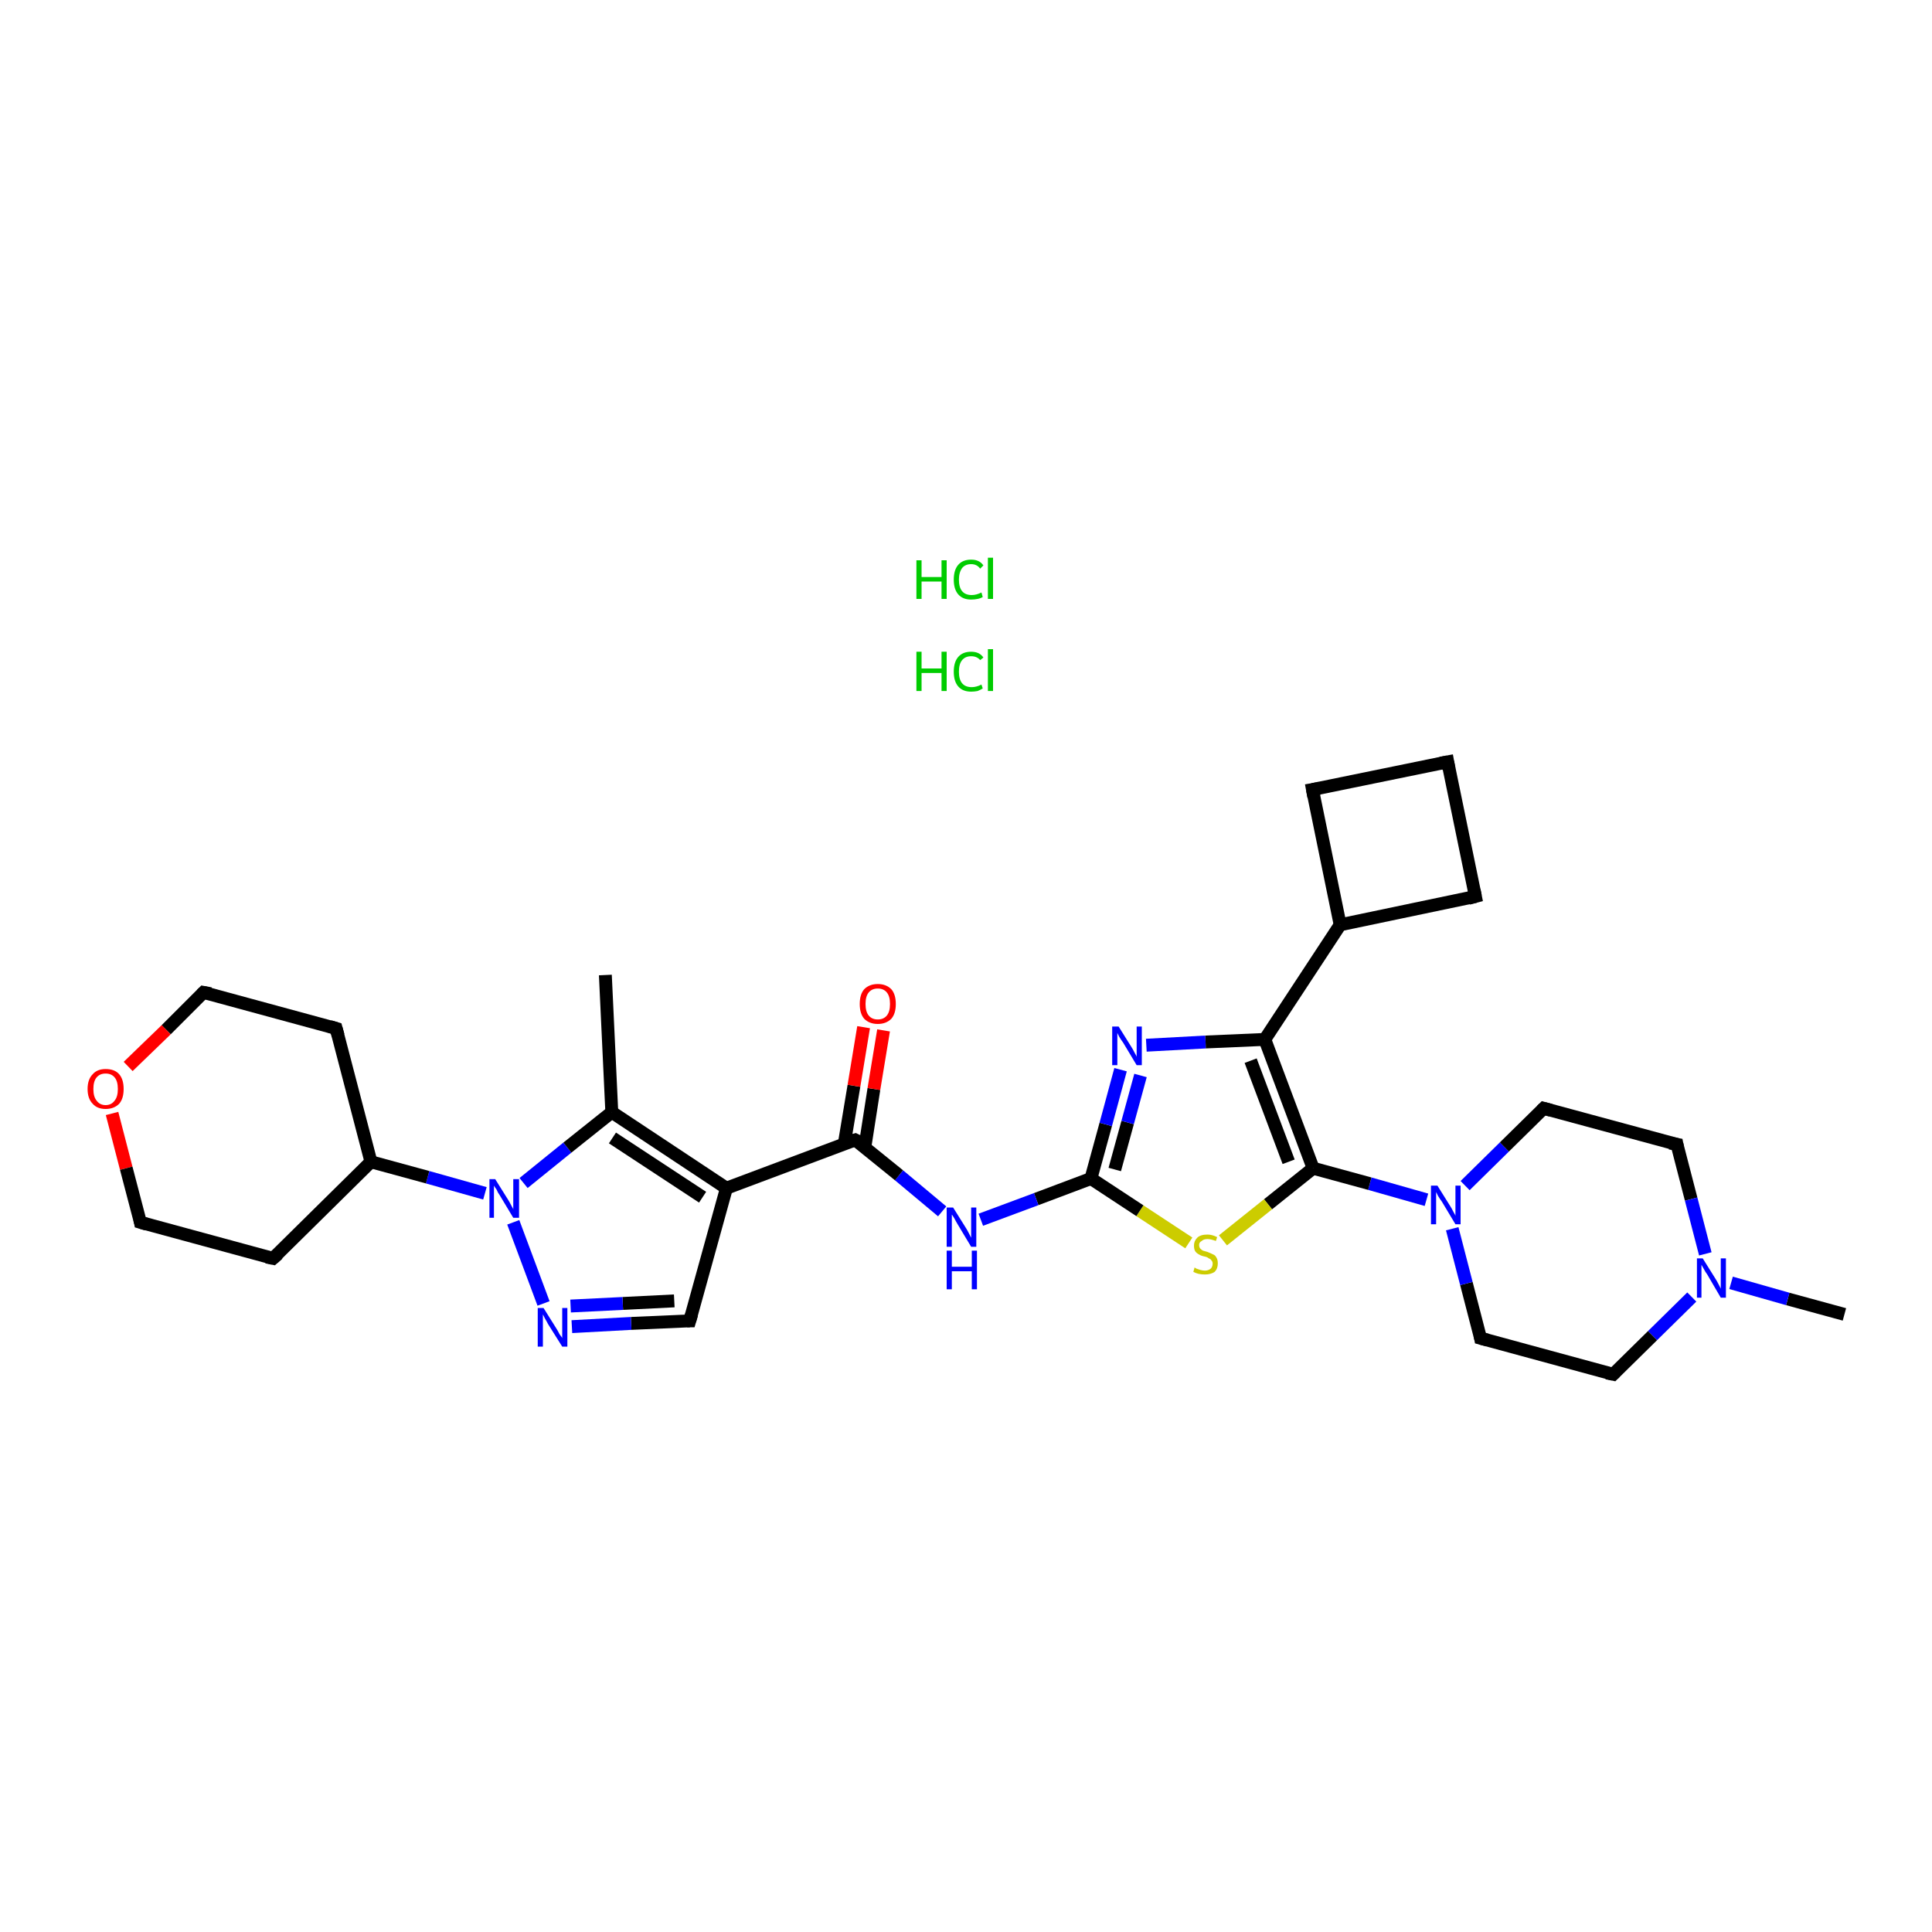 <?xml version='1.0' encoding='iso-8859-1'?>
<svg version='1.1' baseProfile='full'
              xmlns='http://www.w3.org/2000/svg'
                      xmlns:rdkit='http://www.rdkit.org/xml'
                      xmlns:xlink='http://www.w3.org/1999/xlink'
                  xml:space='preserve'
width='300px' height='300px' viewBox='0 0 300 300'>
<!-- END OF HEADER -->
<rect style='opacity:1.0;fill:#FFFFFF;stroke:none' width='300.0' height='300.0' x='0.0' y='0.0'> </rect>
<path class='bond-0 atom-2 atom-3' d='M 286.4,204.1 L 277.6,201.7' style='fill:none;fill-rule:evenodd;stroke:#000000;stroke-width:2.0px;stroke-linecap:butt;stroke-linejoin:miter;stroke-opacity:1' />
<path class='bond-0 atom-2 atom-3' d='M 277.6,201.7 L 268.8,199.2' style='fill:none;fill-rule:evenodd;stroke:#0000FF;stroke-width:2.0px;stroke-linecap:butt;stroke-linejoin:miter;stroke-opacity:1' />
<path class='bond-1 atom-3 atom-4' d='M 262.7,201.4 L 256.6,207.4' style='fill:none;fill-rule:evenodd;stroke:#0000FF;stroke-width:2.0px;stroke-linecap:butt;stroke-linejoin:miter;stroke-opacity:1' />
<path class='bond-1 atom-3 atom-4' d='M 256.6,207.4 L 250.5,213.4' style='fill:none;fill-rule:evenodd;stroke:#000000;stroke-width:2.0px;stroke-linecap:butt;stroke-linejoin:miter;stroke-opacity:1' />
<path class='bond-2 atom-4 atom-5' d='M 250.5,213.4 L 229.9,207.8' style='fill:none;fill-rule:evenodd;stroke:#000000;stroke-width:2.0px;stroke-linecap:butt;stroke-linejoin:miter;stroke-opacity:1' />
<path class='bond-3 atom-5 atom-6' d='M 229.9,207.8 L 227.7,199.3' style='fill:none;fill-rule:evenodd;stroke:#000000;stroke-width:2.0px;stroke-linecap:butt;stroke-linejoin:miter;stroke-opacity:1' />
<path class='bond-3 atom-5 atom-6' d='M 227.7,199.3 L 225.5,190.8' style='fill:none;fill-rule:evenodd;stroke:#0000FF;stroke-width:2.0px;stroke-linecap:butt;stroke-linejoin:miter;stroke-opacity:1' />
<path class='bond-4 atom-6 atom-7' d='M 227.5,184.1 L 233.6,178.1' style='fill:none;fill-rule:evenodd;stroke:#0000FF;stroke-width:2.0px;stroke-linecap:butt;stroke-linejoin:miter;stroke-opacity:1' />
<path class='bond-4 atom-6 atom-7' d='M 233.6,178.1 L 239.7,172.1' style='fill:none;fill-rule:evenodd;stroke:#000000;stroke-width:2.0px;stroke-linecap:butt;stroke-linejoin:miter;stroke-opacity:1' />
<path class='bond-5 atom-7 atom-8' d='M 239.7,172.1 L 260.4,177.7' style='fill:none;fill-rule:evenodd;stroke:#000000;stroke-width:2.0px;stroke-linecap:butt;stroke-linejoin:miter;stroke-opacity:1' />
<path class='bond-6 atom-6 atom-9' d='M 221.5,186.3 L 212.7,183.8' style='fill:none;fill-rule:evenodd;stroke:#0000FF;stroke-width:2.0px;stroke-linecap:butt;stroke-linejoin:miter;stroke-opacity:1' />
<path class='bond-6 atom-6 atom-9' d='M 212.7,183.8 L 203.9,181.4' style='fill:none;fill-rule:evenodd;stroke:#000000;stroke-width:2.0px;stroke-linecap:butt;stroke-linejoin:miter;stroke-opacity:1' />
<path class='bond-7 atom-9 atom-10' d='M 203.9,181.4 L 196.9,187.0' style='fill:none;fill-rule:evenodd;stroke:#000000;stroke-width:2.0px;stroke-linecap:butt;stroke-linejoin:miter;stroke-opacity:1' />
<path class='bond-7 atom-9 atom-10' d='M 196.9,187.0 L 189.9,192.6' style='fill:none;fill-rule:evenodd;stroke:#CCCC00;stroke-width:2.0px;stroke-linecap:butt;stroke-linejoin:miter;stroke-opacity:1' />
<path class='bond-8 atom-10 atom-11' d='M 184.6,193.0 L 177.0,188.0' style='fill:none;fill-rule:evenodd;stroke:#CCCC00;stroke-width:2.0px;stroke-linecap:butt;stroke-linejoin:miter;stroke-opacity:1' />
<path class='bond-8 atom-10 atom-11' d='M 177.0,188.0 L 169.4,183.0' style='fill:none;fill-rule:evenodd;stroke:#000000;stroke-width:2.0px;stroke-linecap:butt;stroke-linejoin:miter;stroke-opacity:1' />
<path class='bond-9 atom-11 atom-12' d='M 169.4,183.0 L 160.9,186.2' style='fill:none;fill-rule:evenodd;stroke:#000000;stroke-width:2.0px;stroke-linecap:butt;stroke-linejoin:miter;stroke-opacity:1' />
<path class='bond-9 atom-11 atom-12' d='M 160.9,186.2 L 152.3,189.4' style='fill:none;fill-rule:evenodd;stroke:#0000FF;stroke-width:2.0px;stroke-linecap:butt;stroke-linejoin:miter;stroke-opacity:1' />
<path class='bond-10 atom-12 atom-13' d='M 146.3,188.1 L 139.6,182.5' style='fill:none;fill-rule:evenodd;stroke:#0000FF;stroke-width:2.0px;stroke-linecap:butt;stroke-linejoin:miter;stroke-opacity:1' />
<path class='bond-10 atom-12 atom-13' d='M 139.6,182.5 L 132.8,177.0' style='fill:none;fill-rule:evenodd;stroke:#000000;stroke-width:2.0px;stroke-linecap:butt;stroke-linejoin:miter;stroke-opacity:1' />
<path class='bond-11 atom-13 atom-14' d='M 134.3,178.1 L 135.7,169.1' style='fill:none;fill-rule:evenodd;stroke:#000000;stroke-width:2.0px;stroke-linecap:butt;stroke-linejoin:miter;stroke-opacity:1' />
<path class='bond-11 atom-13 atom-14' d='M 135.7,169.1 L 137.2,160.0' style='fill:none;fill-rule:evenodd;stroke:#FF0000;stroke-width:2.0px;stroke-linecap:butt;stroke-linejoin:miter;stroke-opacity:1' />
<path class='bond-11 atom-13 atom-14' d='M 131.1,177.6 L 132.6,168.6' style='fill:none;fill-rule:evenodd;stroke:#000000;stroke-width:2.0px;stroke-linecap:butt;stroke-linejoin:miter;stroke-opacity:1' />
<path class='bond-11 atom-13 atom-14' d='M 132.6,168.6 L 134.1,159.5' style='fill:none;fill-rule:evenodd;stroke:#FF0000;stroke-width:2.0px;stroke-linecap:butt;stroke-linejoin:miter;stroke-opacity:1' />
<path class='bond-12 atom-13 atom-15' d='M 132.8,177.0 L 112.8,184.5' style='fill:none;fill-rule:evenodd;stroke:#000000;stroke-width:2.0px;stroke-linecap:butt;stroke-linejoin:miter;stroke-opacity:1' />
<path class='bond-13 atom-15 atom-16' d='M 112.8,184.5 L 107.1,205.1' style='fill:none;fill-rule:evenodd;stroke:#000000;stroke-width:2.0px;stroke-linecap:butt;stroke-linejoin:miter;stroke-opacity:1' />
<path class='bond-14 atom-16 atom-17' d='M 107.1,205.1 L 98.0,205.5' style='fill:none;fill-rule:evenodd;stroke:#000000;stroke-width:2.0px;stroke-linecap:butt;stroke-linejoin:miter;stroke-opacity:1' />
<path class='bond-14 atom-16 atom-17' d='M 98.0,205.5 L 88.8,206.0' style='fill:none;fill-rule:evenodd;stroke:#0000FF;stroke-width:2.0px;stroke-linecap:butt;stroke-linejoin:miter;stroke-opacity:1' />
<path class='bond-14 atom-16 atom-17' d='M 104.7,202.0 L 96.7,202.4' style='fill:none;fill-rule:evenodd;stroke:#000000;stroke-width:2.0px;stroke-linecap:butt;stroke-linejoin:miter;stroke-opacity:1' />
<path class='bond-14 atom-16 atom-17' d='M 96.7,202.4 L 88.6,202.8' style='fill:none;fill-rule:evenodd;stroke:#0000FF;stroke-width:2.0px;stroke-linecap:butt;stroke-linejoin:miter;stroke-opacity:1' />
<path class='bond-15 atom-17 atom-18' d='M 84.4,202.4 L 79.7,189.8' style='fill:none;fill-rule:evenodd;stroke:#0000FF;stroke-width:2.0px;stroke-linecap:butt;stroke-linejoin:miter;stroke-opacity:1' />
<path class='bond-16 atom-18 atom-19' d='M 75.3,185.3 L 66.4,182.8' style='fill:none;fill-rule:evenodd;stroke:#0000FF;stroke-width:2.0px;stroke-linecap:butt;stroke-linejoin:miter;stroke-opacity:1' />
<path class='bond-16 atom-18 atom-19' d='M 66.4,182.8 L 57.6,180.4' style='fill:none;fill-rule:evenodd;stroke:#000000;stroke-width:2.0px;stroke-linecap:butt;stroke-linejoin:miter;stroke-opacity:1' />
<path class='bond-17 atom-19 atom-20' d='M 57.6,180.4 L 52.2,159.7' style='fill:none;fill-rule:evenodd;stroke:#000000;stroke-width:2.0px;stroke-linecap:butt;stroke-linejoin:miter;stroke-opacity:1' />
<path class='bond-18 atom-20 atom-21' d='M 52.2,159.7 L 31.6,154.1' style='fill:none;fill-rule:evenodd;stroke:#000000;stroke-width:2.0px;stroke-linecap:butt;stroke-linejoin:miter;stroke-opacity:1' />
<path class='bond-19 atom-21 atom-22' d='M 31.6,154.1 L 25.8,159.9' style='fill:none;fill-rule:evenodd;stroke:#000000;stroke-width:2.0px;stroke-linecap:butt;stroke-linejoin:miter;stroke-opacity:1' />
<path class='bond-19 atom-21 atom-22' d='M 25.8,159.9 L 19.9,165.6' style='fill:none;fill-rule:evenodd;stroke:#FF0000;stroke-width:2.0px;stroke-linecap:butt;stroke-linejoin:miter;stroke-opacity:1' />
<path class='bond-20 atom-22 atom-23' d='M 17.4,172.9 L 19.6,181.4' style='fill:none;fill-rule:evenodd;stroke:#FF0000;stroke-width:2.0px;stroke-linecap:butt;stroke-linejoin:miter;stroke-opacity:1' />
<path class='bond-20 atom-22 atom-23' d='M 19.6,181.4 L 21.8,189.8' style='fill:none;fill-rule:evenodd;stroke:#000000;stroke-width:2.0px;stroke-linecap:butt;stroke-linejoin:miter;stroke-opacity:1' />
<path class='bond-21 atom-23 atom-24' d='M 21.8,189.8 L 42.4,195.4' style='fill:none;fill-rule:evenodd;stroke:#000000;stroke-width:2.0px;stroke-linecap:butt;stroke-linejoin:miter;stroke-opacity:1' />
<path class='bond-22 atom-18 atom-25' d='M 81.3,183.7 L 88.1,178.2' style='fill:none;fill-rule:evenodd;stroke:#0000FF;stroke-width:2.0px;stroke-linecap:butt;stroke-linejoin:miter;stroke-opacity:1' />
<path class='bond-22 atom-18 atom-25' d='M 88.1,178.2 L 95.0,172.7' style='fill:none;fill-rule:evenodd;stroke:#000000;stroke-width:2.0px;stroke-linecap:butt;stroke-linejoin:miter;stroke-opacity:1' />
<path class='bond-23 atom-25 atom-26' d='M 95.0,172.7 L 94.0,151.4' style='fill:none;fill-rule:evenodd;stroke:#000000;stroke-width:2.0px;stroke-linecap:butt;stroke-linejoin:miter;stroke-opacity:1' />
<path class='bond-24 atom-11 atom-27' d='M 169.4,183.0 L 171.7,174.6' style='fill:none;fill-rule:evenodd;stroke:#000000;stroke-width:2.0px;stroke-linecap:butt;stroke-linejoin:miter;stroke-opacity:1' />
<path class='bond-24 atom-11 atom-27' d='M 171.7,174.6 L 174.0,166.1' style='fill:none;fill-rule:evenodd;stroke:#0000FF;stroke-width:2.0px;stroke-linecap:butt;stroke-linejoin:miter;stroke-opacity:1' />
<path class='bond-24 atom-11 atom-27' d='M 173.1,181.6 L 175.1,174.3' style='fill:none;fill-rule:evenodd;stroke:#000000;stroke-width:2.0px;stroke-linecap:butt;stroke-linejoin:miter;stroke-opacity:1' />
<path class='bond-24 atom-11 atom-27' d='M 175.1,174.3 L 177.1,167.0' style='fill:none;fill-rule:evenodd;stroke:#0000FF;stroke-width:2.0px;stroke-linecap:butt;stroke-linejoin:miter;stroke-opacity:1' />
<path class='bond-25 atom-27 atom-28' d='M 178.0,162.3 L 187.2,161.8' style='fill:none;fill-rule:evenodd;stroke:#0000FF;stroke-width:2.0px;stroke-linecap:butt;stroke-linejoin:miter;stroke-opacity:1' />
<path class='bond-25 atom-27 atom-28' d='M 187.2,161.8 L 196.4,161.4' style='fill:none;fill-rule:evenodd;stroke:#000000;stroke-width:2.0px;stroke-linecap:butt;stroke-linejoin:miter;stroke-opacity:1' />
<path class='bond-26 atom-28 atom-29' d='M 196.4,161.4 L 208.1,143.6' style='fill:none;fill-rule:evenodd;stroke:#000000;stroke-width:2.0px;stroke-linecap:butt;stroke-linejoin:miter;stroke-opacity:1' />
<path class='bond-27 atom-29 atom-30' d='M 208.1,143.6 L 229.1,139.2' style='fill:none;fill-rule:evenodd;stroke:#000000;stroke-width:2.0px;stroke-linecap:butt;stroke-linejoin:miter;stroke-opacity:1' />
<path class='bond-28 atom-30 atom-31' d='M 229.1,139.2 L 224.8,118.3' style='fill:none;fill-rule:evenodd;stroke:#000000;stroke-width:2.0px;stroke-linecap:butt;stroke-linejoin:miter;stroke-opacity:1' />
<path class='bond-29 atom-31 atom-32' d='M 224.8,118.3 L 203.8,122.6' style='fill:none;fill-rule:evenodd;stroke:#000000;stroke-width:2.0px;stroke-linecap:butt;stroke-linejoin:miter;stroke-opacity:1' />
<path class='bond-30 atom-8 atom-3' d='M 260.4,177.7 L 262.6,186.2' style='fill:none;fill-rule:evenodd;stroke:#000000;stroke-width:2.0px;stroke-linecap:butt;stroke-linejoin:miter;stroke-opacity:1' />
<path class='bond-30 atom-8 atom-3' d='M 262.6,186.2 L 264.8,194.7' style='fill:none;fill-rule:evenodd;stroke:#0000FF;stroke-width:2.0px;stroke-linecap:butt;stroke-linejoin:miter;stroke-opacity:1' />
<path class='bond-31 atom-28 atom-9' d='M 196.4,161.4 L 203.9,181.4' style='fill:none;fill-rule:evenodd;stroke:#000000;stroke-width:2.0px;stroke-linecap:butt;stroke-linejoin:miter;stroke-opacity:1' />
<path class='bond-31 atom-28 atom-9' d='M 194.2,164.7 L 200.1,180.4' style='fill:none;fill-rule:evenodd;stroke:#000000;stroke-width:2.0px;stroke-linecap:butt;stroke-linejoin:miter;stroke-opacity:1' />
<path class='bond-32 atom-32 atom-29' d='M 203.8,122.6 L 208.1,143.6' style='fill:none;fill-rule:evenodd;stroke:#000000;stroke-width:2.0px;stroke-linecap:butt;stroke-linejoin:miter;stroke-opacity:1' />
<path class='bond-33 atom-25 atom-15' d='M 95.0,172.7 L 112.8,184.5' style='fill:none;fill-rule:evenodd;stroke:#000000;stroke-width:2.0px;stroke-linecap:butt;stroke-linejoin:miter;stroke-opacity:1' />
<path class='bond-33 atom-25 atom-15' d='M 95.1,176.7 L 109.1,185.9' style='fill:none;fill-rule:evenodd;stroke:#000000;stroke-width:2.0px;stroke-linecap:butt;stroke-linejoin:miter;stroke-opacity:1' />
<path class='bond-34 atom-24 atom-19' d='M 42.4,195.4 L 57.6,180.4' style='fill:none;fill-rule:evenodd;stroke:#000000;stroke-width:2.0px;stroke-linecap:butt;stroke-linejoin:miter;stroke-opacity:1' />
<path d='M 250.8,213.1 L 250.5,213.4 L 249.5,213.2' style='fill:none;stroke:#000000;stroke-width:2.0px;stroke-linecap:butt;stroke-linejoin:miter;stroke-opacity:1;' />
<path d='M 231.0,208.1 L 229.9,207.8 L 229.8,207.3' style='fill:none;stroke:#000000;stroke-width:2.0px;stroke-linecap:butt;stroke-linejoin:miter;stroke-opacity:1;' />
<path d='M 239.4,172.4 L 239.7,172.1 L 240.8,172.4' style='fill:none;stroke:#000000;stroke-width:2.0px;stroke-linecap:butt;stroke-linejoin:miter;stroke-opacity:1;' />
<path d='M 259.3,177.5 L 260.4,177.7 L 260.5,178.2' style='fill:none;stroke:#000000;stroke-width:2.0px;stroke-linecap:butt;stroke-linejoin:miter;stroke-opacity:1;' />
<path d='M 133.2,177.2 L 132.8,177.0 L 131.8,177.3' style='fill:none;stroke:#000000;stroke-width:2.0px;stroke-linecap:butt;stroke-linejoin:miter;stroke-opacity:1;' />
<path d='M 107.4,204.1 L 107.1,205.1 L 106.7,205.1' style='fill:none;stroke:#000000;stroke-width:2.0px;stroke-linecap:butt;stroke-linejoin:miter;stroke-opacity:1;' />
<path d='M 52.5,160.8 L 52.2,159.7 L 51.2,159.4' style='fill:none;stroke:#000000;stroke-width:2.0px;stroke-linecap:butt;stroke-linejoin:miter;stroke-opacity:1;' />
<path d='M 32.7,154.3 L 31.6,154.1 L 31.3,154.4' style='fill:none;stroke:#000000;stroke-width:2.0px;stroke-linecap:butt;stroke-linejoin:miter;stroke-opacity:1;' />
<path d='M 21.7,189.3 L 21.8,189.8 L 22.8,190.1' style='fill:none;stroke:#000000;stroke-width:2.0px;stroke-linecap:butt;stroke-linejoin:miter;stroke-opacity:1;' />
<path d='M 41.4,195.2 L 42.4,195.4 L 43.2,194.7' style='fill:none;stroke:#000000;stroke-width:2.0px;stroke-linecap:butt;stroke-linejoin:miter;stroke-opacity:1;' />
<path d='M 228.0,139.5 L 229.1,139.2 L 228.9,138.2' style='fill:none;stroke:#000000;stroke-width:2.0px;stroke-linecap:butt;stroke-linejoin:miter;stroke-opacity:1;' />
<path d='M 225.0,119.4 L 224.8,118.3 L 223.7,118.5' style='fill:none;stroke:#000000;stroke-width:2.0px;stroke-linecap:butt;stroke-linejoin:miter;stroke-opacity:1;' />
<path d='M 204.9,122.4 L 203.8,122.6 L 204.0,123.7' style='fill:none;stroke:#000000;stroke-width:2.0px;stroke-linecap:butt;stroke-linejoin:miter;stroke-opacity:1;' />
<path class='atom-0' d='M 142.3 101.2
L 143.1 101.2
L 143.1 103.8
L 146.2 103.8
L 146.2 101.2
L 147.0 101.2
L 147.0 107.3
L 146.2 107.3
L 146.2 104.5
L 143.1 104.5
L 143.1 107.3
L 142.3 107.3
L 142.3 101.2
' fill='#00CC00'/>
<path class='atom-0' d='M 148.1 104.3
Q 148.1 102.8, 148.8 102.0
Q 149.5 101.2, 150.8 101.2
Q 152.1 101.2, 152.7 102.1
L 152.2 102.5
Q 151.7 101.9, 150.8 101.9
Q 149.9 101.9, 149.4 102.5
Q 148.9 103.1, 148.9 104.3
Q 148.9 105.5, 149.4 106.1
Q 149.9 106.7, 150.9 106.7
Q 151.6 106.7, 152.4 106.3
L 152.6 106.9
Q 152.3 107.1, 151.8 107.3
Q 151.3 107.4, 150.8 107.4
Q 149.5 107.4, 148.8 106.6
Q 148.1 105.8, 148.1 104.3
' fill='#00CC00'/>
<path class='atom-0' d='M 153.4 100.8
L 154.2 100.8
L 154.2 107.3
L 153.4 107.3
L 153.4 100.8
' fill='#00CC00'/>
<path class='atom-1' d='M 142.3 87.0
L 143.1 87.0
L 143.1 89.6
L 146.2 89.6
L 146.2 87.0
L 147.0 87.0
L 147.0 93.0
L 146.2 93.0
L 146.2 90.3
L 143.1 90.3
L 143.1 93.0
L 142.3 93.0
L 142.3 87.0
' fill='#00CC00'/>
<path class='atom-1' d='M 148.1 90.0
Q 148.1 88.5, 148.8 87.7
Q 149.5 86.9, 150.8 86.9
Q 152.1 86.9, 152.7 87.8
L 152.2 88.3
Q 151.7 87.6, 150.8 87.6
Q 149.9 87.6, 149.4 88.2
Q 148.9 88.9, 148.9 90.0
Q 148.9 91.2, 149.4 91.8
Q 149.9 92.4, 150.9 92.4
Q 151.6 92.4, 152.4 92.0
L 152.6 92.7
Q 152.3 92.9, 151.8 93.0
Q 151.3 93.1, 150.8 93.1
Q 149.5 93.1, 148.8 92.3
Q 148.1 91.5, 148.1 90.0
' fill='#00CC00'/>
<path class='atom-1' d='M 153.4 86.6
L 154.2 86.6
L 154.2 93.0
L 153.4 93.0
L 153.4 86.6
' fill='#00CC00'/>
<path class='atom-3' d='M 264.4 195.4
L 266.4 198.6
Q 266.6 198.9, 266.9 199.5
Q 267.2 200.1, 267.2 200.1
L 267.2 195.4
L 268.0 195.4
L 268.0 201.5
L 267.2 201.5
L 265.1 197.9
Q 264.8 197.5, 264.6 197.1
Q 264.3 196.6, 264.2 196.4
L 264.2 201.5
L 263.5 201.5
L 263.5 195.4
L 264.4 195.4
' fill='#0000FF'/>
<path class='atom-6' d='M 223.2 184.1
L 225.2 187.3
Q 225.4 187.6, 225.7 188.2
Q 226.0 188.7, 226.0 188.8
L 226.0 184.1
L 226.8 184.1
L 226.8 190.1
L 226.0 190.1
L 223.9 186.6
Q 223.6 186.2, 223.3 185.7
Q 223.1 185.3, 223.0 185.1
L 223.0 190.1
L 222.2 190.1
L 222.2 184.1
L 223.2 184.1
' fill='#0000FF'/>
<path class='atom-10' d='M 185.5 196.8
Q 185.6 196.9, 185.8 197.0
Q 186.1 197.1, 186.4 197.2
Q 186.8 197.3, 187.1 197.3
Q 187.6 197.3, 188.0 197.0
Q 188.3 196.7, 188.3 196.2
Q 188.3 195.9, 188.1 195.7
Q 188.0 195.5, 187.7 195.4
Q 187.5 195.2, 187.0 195.1
Q 186.5 195.0, 186.2 194.8
Q 185.8 194.6, 185.6 194.3
Q 185.4 194.0, 185.4 193.4
Q 185.4 192.7, 185.9 192.2
Q 186.4 191.7, 187.5 191.7
Q 188.2 191.7, 189.0 192.1
L 188.8 192.7
Q 188.0 192.4, 187.5 192.4
Q 186.9 192.4, 186.6 192.7
Q 186.2 192.9, 186.2 193.3
Q 186.2 193.7, 186.4 193.9
Q 186.6 194.1, 186.8 194.2
Q 187.1 194.3, 187.5 194.4
Q 188.0 194.6, 188.4 194.8
Q 188.7 194.9, 188.9 195.3
Q 189.1 195.6, 189.1 196.2
Q 189.1 197.0, 188.6 197.5
Q 188.0 197.9, 187.1 197.9
Q 186.6 197.9, 186.1 197.8
Q 185.7 197.7, 185.3 197.5
L 185.5 196.8
' fill='#CCCC00'/>
<path class='atom-12' d='M 148.0 187.5
L 150.0 190.7
Q 150.2 191.0, 150.5 191.6
Q 150.8 192.2, 150.8 192.2
L 150.8 187.5
L 151.6 187.5
L 151.6 193.6
L 150.8 193.6
L 148.7 190.1
Q 148.4 189.6, 148.2 189.2
Q 147.9 188.7, 147.8 188.6
L 147.8 193.6
L 147.0 193.6
L 147.0 187.5
L 148.0 187.5
' fill='#0000FF'/>
<path class='atom-12' d='M 147.0 194.2
L 147.8 194.2
L 147.8 196.7
L 150.9 196.7
L 150.9 194.2
L 151.7 194.2
L 151.7 200.2
L 150.9 200.2
L 150.9 197.4
L 147.8 197.4
L 147.8 200.2
L 147.0 200.2
L 147.0 194.2
' fill='#0000FF'/>
<path class='atom-14' d='M 133.5 155.9
Q 133.5 154.4, 134.2 153.6
Q 135.0 152.8, 136.3 152.8
Q 137.6 152.8, 138.4 153.6
Q 139.1 154.4, 139.1 155.9
Q 139.1 157.4, 138.4 158.2
Q 137.6 159.0, 136.3 159.0
Q 135.0 159.0, 134.2 158.2
Q 133.5 157.4, 133.5 155.9
M 136.3 158.3
Q 137.2 158.3, 137.7 157.7
Q 138.2 157.1, 138.2 155.9
Q 138.2 154.7, 137.7 154.1
Q 137.2 153.5, 136.3 153.5
Q 135.4 153.5, 134.9 154.1
Q 134.4 154.7, 134.4 155.9
Q 134.4 157.1, 134.9 157.7
Q 135.4 158.3, 136.3 158.3
' fill='#FF0000'/>
<path class='atom-17' d='M 84.4 203.1
L 86.4 206.3
Q 86.6 206.6, 86.9 207.2
Q 87.3 207.7, 87.3 207.8
L 87.3 203.1
L 88.1 203.1
L 88.1 209.1
L 87.3 209.1
L 85.1 205.6
Q 84.9 205.2, 84.6 204.7
Q 84.4 204.3, 84.3 204.1
L 84.3 209.1
L 83.5 209.1
L 83.5 203.1
L 84.4 203.1
' fill='#0000FF'/>
<path class='atom-18' d='M 76.9 183.1
L 78.9 186.3
Q 79.1 186.6, 79.4 187.2
Q 79.7 187.7, 79.7 187.8
L 79.7 183.1
L 80.6 183.1
L 80.6 189.1
L 79.7 189.1
L 77.6 185.6
Q 77.3 185.2, 77.1 184.7
Q 76.8 184.3, 76.7 184.1
L 76.7 189.1
L 76.0 189.1
L 76.0 183.1
L 76.9 183.1
' fill='#0000FF'/>
<path class='atom-22' d='M 13.6 169.1
Q 13.6 167.6, 14.4 166.8
Q 15.1 166.0, 16.4 166.0
Q 17.8 166.0, 18.5 166.8
Q 19.2 167.6, 19.2 169.1
Q 19.2 170.6, 18.5 171.4
Q 17.7 172.2, 16.4 172.2
Q 15.1 172.2, 14.4 171.4
Q 13.6 170.6, 13.6 169.1
M 16.4 171.6
Q 17.3 171.6, 17.8 170.9
Q 18.3 170.3, 18.3 169.1
Q 18.3 167.9, 17.8 167.3
Q 17.3 166.7, 16.4 166.7
Q 15.5 166.7, 15.0 167.3
Q 14.5 167.9, 14.5 169.1
Q 14.5 170.3, 15.0 170.9
Q 15.5 171.6, 16.4 171.6
' fill='#FF0000'/>
<path class='atom-27' d='M 173.7 159.4
L 175.7 162.6
Q 175.9 162.9, 176.2 163.5
Q 176.5 164.0, 176.5 164.1
L 176.5 159.4
L 177.3 159.4
L 177.3 165.4
L 176.5 165.4
L 174.4 161.9
Q 174.1 161.5, 173.8 161.0
Q 173.6 160.6, 173.5 160.4
L 173.5 165.4
L 172.7 165.4
L 172.7 159.4
L 173.7 159.4
' fill='#0000FF'/>
</svg>
